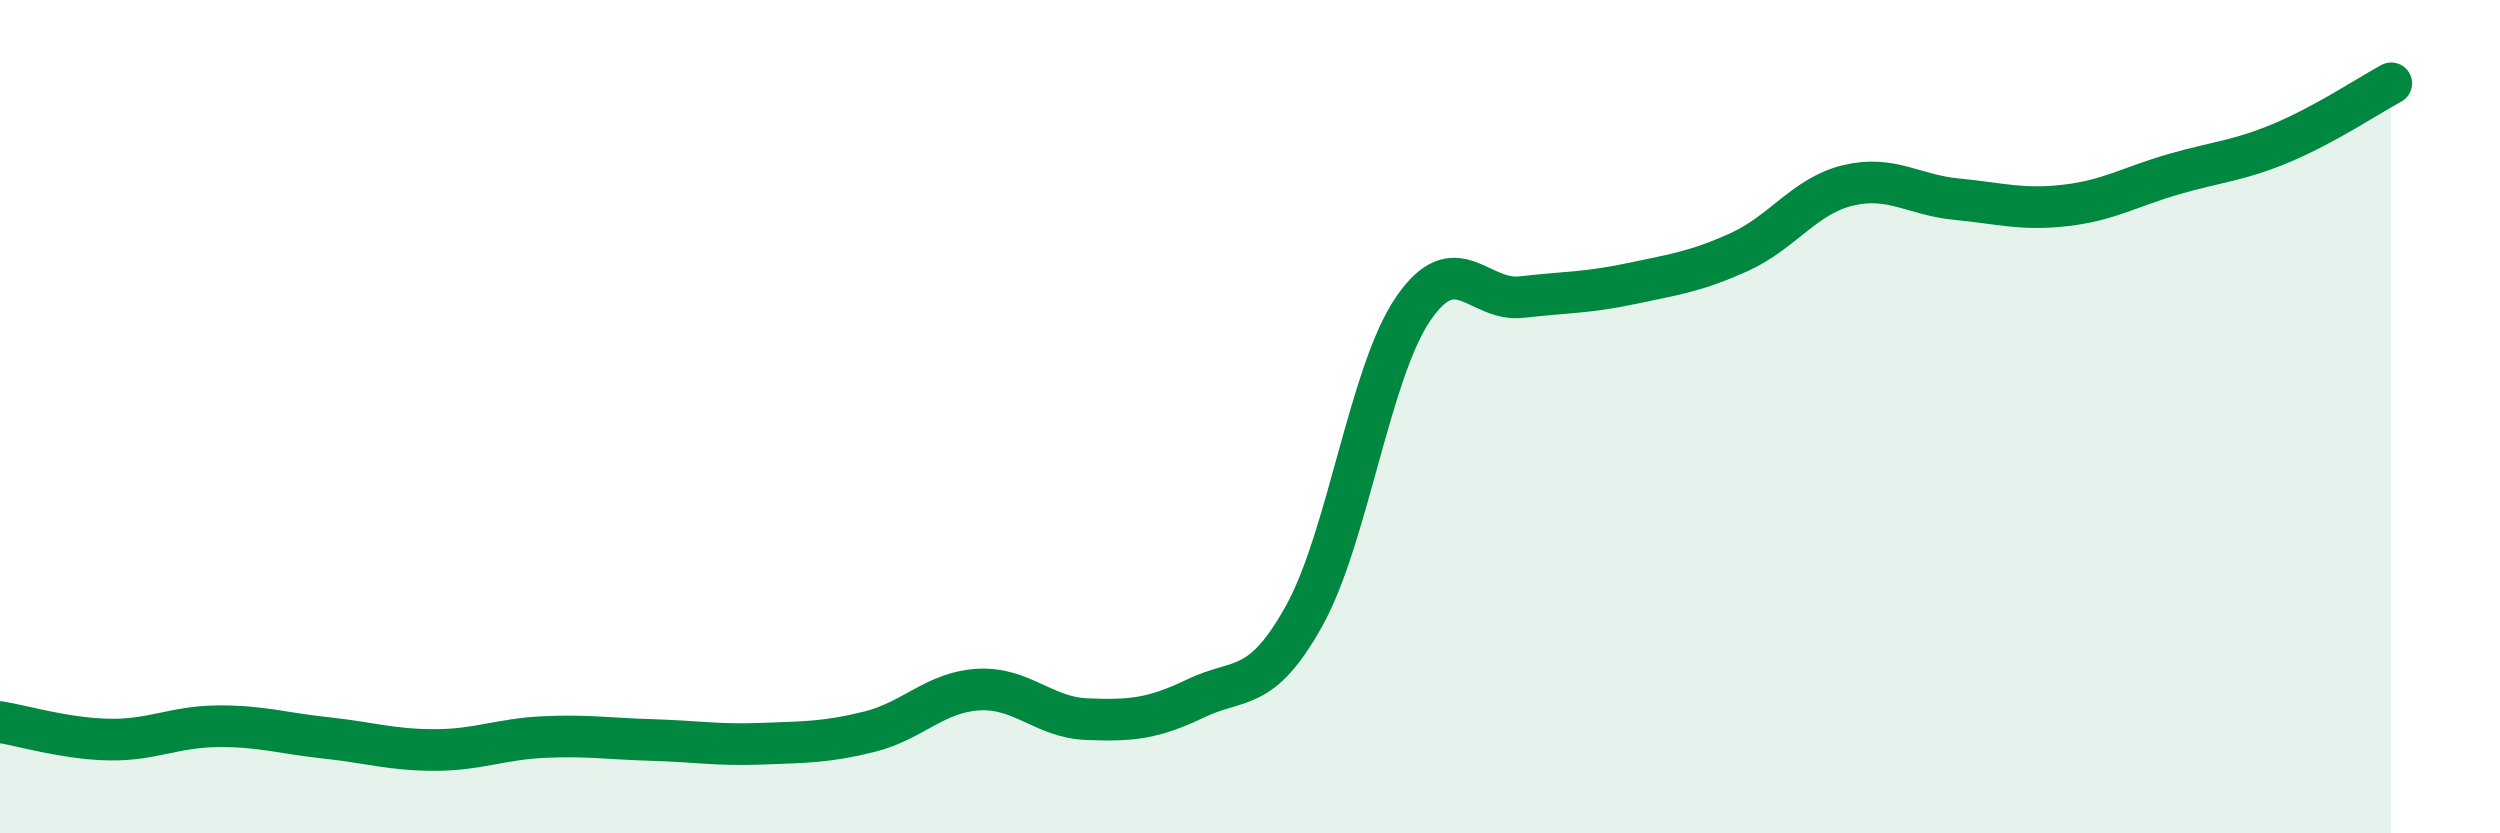 
    <svg width="60" height="20" viewBox="0 0 60 20" xmlns="http://www.w3.org/2000/svg">
      <path
        d="M 0,17.33 C 0.52,17.41 1.57,17.73 2.61,17.75 C 3.65,17.77 4.18,17.44 5.22,17.43 C 6.26,17.42 6.79,17.6 7.83,17.71 C 8.87,17.82 9.39,18 10.43,18 C 11.47,18 12,17.74 13.04,17.69 C 14.08,17.64 14.61,17.73 15.65,17.76 C 16.69,17.79 17.22,17.89 18.26,17.85 C 19.3,17.81 19.83,17.82 20.87,17.56 C 21.91,17.3 22.44,16.61 23.48,16.55 C 24.52,16.49 25.05,17.22 26.09,17.26 C 27.13,17.3 27.66,17.26 28.7,16.76 C 29.74,16.26 30.26,16.65 31.3,14.78 C 32.34,12.91 32.87,8.95 33.91,7.42 C 34.95,5.89 35.48,7.25 36.52,7.13 C 37.56,7.01 38.09,7.03 39.13,6.81 C 40.17,6.59 40.7,6.52 41.74,6.05 C 42.78,5.58 43.31,4.7 44.35,4.45 C 45.39,4.2 45.92,4.68 46.96,4.78 C 48,4.88 48.53,5.05 49.57,4.93 C 50.61,4.81 51.13,4.48 52.17,4.18 C 53.21,3.88 53.74,3.86 54.78,3.42 C 55.82,2.98 56.87,2.28 57.39,2L57.39 20L0 20Z"
        fill="#008740"
        opacity="0.1"
        stroke-linecap="round"
        stroke-linejoin="round"
      />
      <path
        d="M 0,17.33 C 0.52,17.41 1.57,17.73 2.61,17.75 C 3.65,17.77 4.18,17.44 5.22,17.43 C 6.26,17.42 6.79,17.6 7.83,17.71 C 8.87,17.82 9.39,18 10.43,18 C 11.47,18 12,17.74 13.04,17.69 C 14.08,17.64 14.61,17.73 15.65,17.76 C 16.69,17.79 17.22,17.89 18.26,17.85 C 19.3,17.81 19.83,17.82 20.87,17.56 C 21.91,17.3 22.44,16.61 23.48,16.55 C 24.52,16.49 25.05,17.22 26.09,17.26 C 27.13,17.3 27.66,17.26 28.7,16.76 C 29.74,16.26 30.26,16.65 31.3,14.78 C 32.34,12.91 32.87,8.95 33.91,7.42 C 34.95,5.89 35.48,7.25 36.52,7.13 C 37.56,7.01 38.09,7.03 39.13,6.81 C 40.17,6.59 40.7,6.52 41.74,6.05 C 42.78,5.58 43.31,4.7 44.35,4.45 C 45.39,4.2 45.92,4.68 46.96,4.78 C 48,4.88 48.53,5.05 49.57,4.93 C 50.61,4.81 51.13,4.48 52.17,4.18 C 53.21,3.88 53.74,3.86 54.78,3.42 C 55.82,2.98 56.87,2.28 57.39,2"
        stroke="#008740"
        stroke-width="1"
        fill="none"
        stroke-linecap="round"
        stroke-linejoin="round"
      />
    </svg>
  